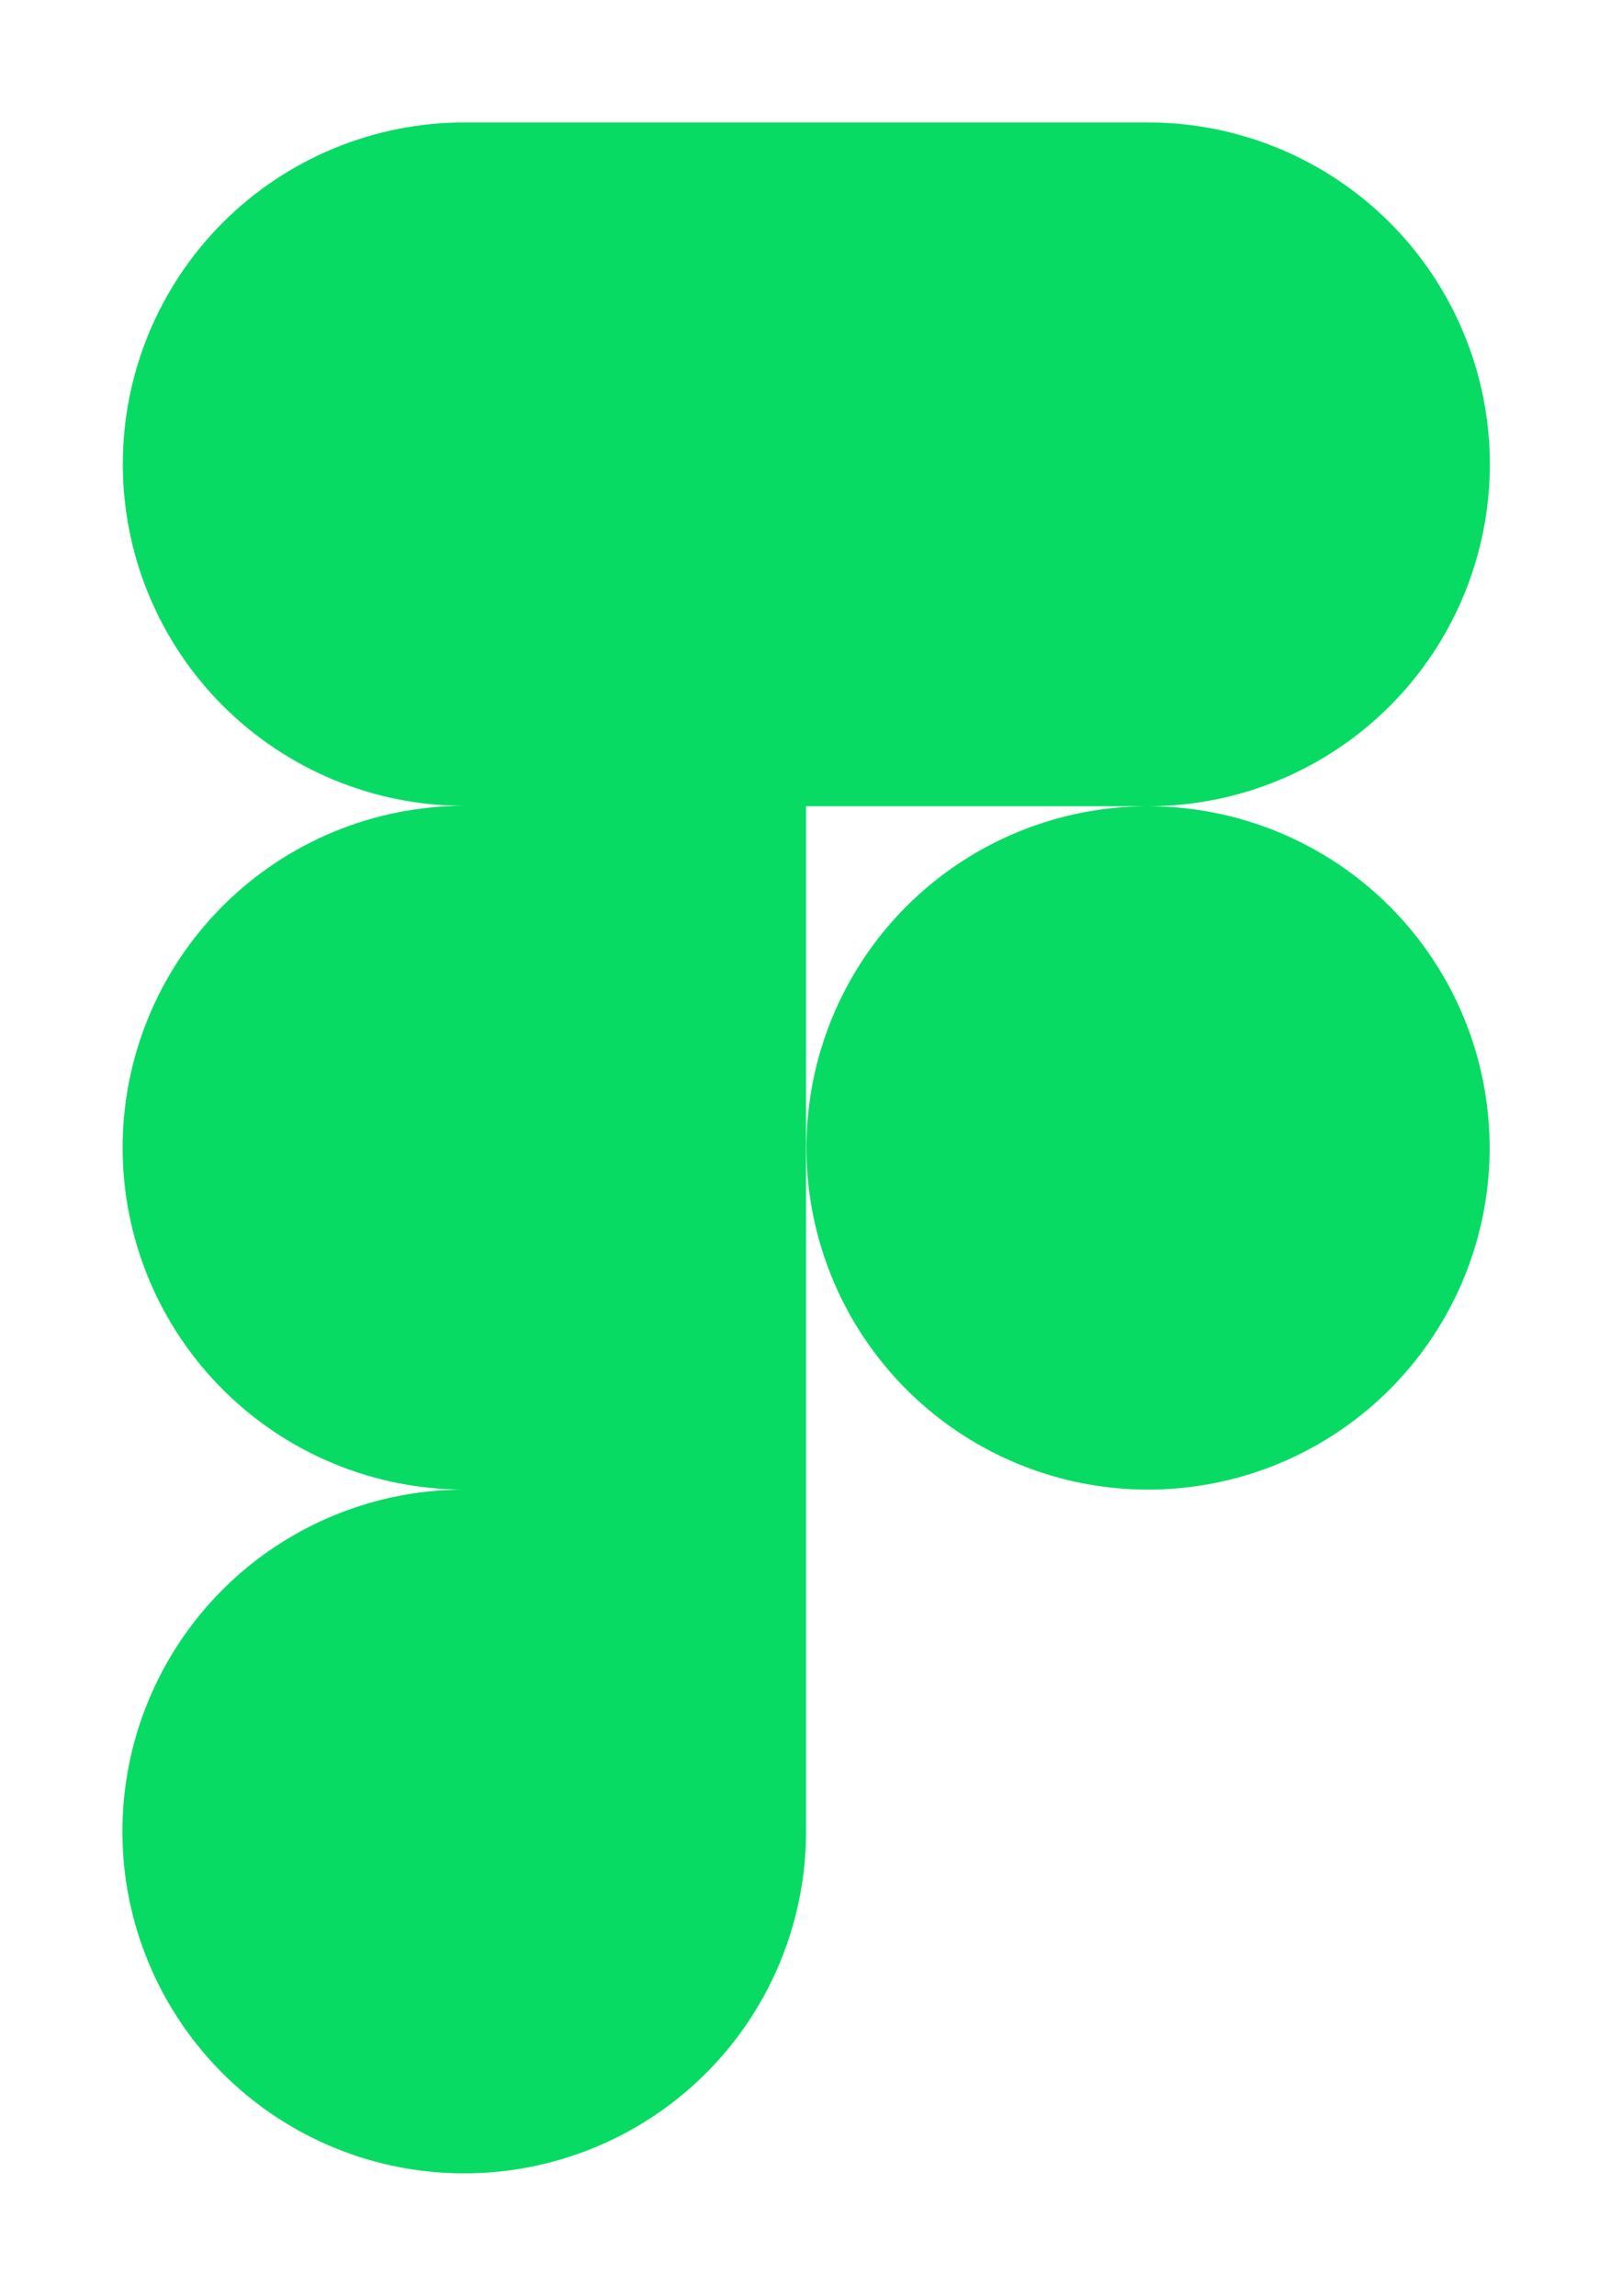 <svg width="53" height="75" viewBox="0 0 53 75" fill="none" xmlns="http://www.w3.org/2000/svg">
<g filter="url(#filter0_d_98_3813)">
<path d="M37.513 22.338C40.475 22.338 43.316 21.161 45.411 19.066C47.505 16.972 48.682 14.131 48.682 11.169C48.682 8.207 47.505 5.366 45.411 3.271C43.316 1.177 40.475 0 37.513 0L15.175 0C12.215 0 9.376 1.176 7.282 3.269C5.189 5.363 4.013 8.202 4.013 11.162C4.013 14.123 5.189 16.962 7.282 19.055C9.376 21.149 12.215 22.325 15.175 22.325C12.213 22.325 9.372 23.501 7.278 25.596C5.183 27.691 4.007 30.531 4.007 33.493C4.007 36.456 5.183 39.297 7.278 41.391C9.372 43.486 12.213 44.662 15.175 44.662C12.966 44.661 10.807 45.315 8.969 46.541C7.132 47.767 5.699 49.511 4.853 51.551C4.006 53.591 3.784 55.837 4.213 58.004C4.643 60.17 5.706 62.161 7.267 63.724C8.828 65.287 10.817 66.352 12.983 66.784C15.15 67.216 17.396 66.996 19.437 66.152C21.478 65.308 23.223 63.878 24.452 62.042C25.68 60.206 26.336 58.047 26.338 55.838V22.338H37.513ZM37.513 22.338C35.305 22.338 33.147 22.992 31.312 24.219C29.476 25.445 28.045 27.189 27.201 29.228C26.356 31.268 26.135 33.512 26.565 35.678C26.996 37.843 28.059 39.832 29.62 41.393C31.181 42.954 33.17 44.017 35.335 44.448C37.501 44.879 39.745 44.657 41.785 43.813C43.824 42.968 45.568 41.537 46.794 39.701C48.021 37.866 48.675 35.708 48.675 33.5C48.675 30.54 47.499 27.701 45.406 25.607C43.312 23.514 40.473 22.338 37.513 22.338Z" fill="#07DB64"/>
</g>
<defs>
<filter id="filter0_d_98_3813" x="0" y="0" width="52.682" height="75" filterUnits="userSpaceOnUse" color-interpolation-filters="sRGB">
<feFlood flood-opacity="0" result="BackgroundImageFix"/>
<feColorMatrix in="SourceAlpha" type="matrix" values="0 0 0 0 0 0 0 0 0 0 0 0 0 0 0 0 0 0 127 0" result="hardAlpha"/>
<feOffset dy="4"/>
<feGaussianBlur stdDeviation="2"/>
<feComposite in2="hardAlpha" operator="out"/>
<feColorMatrix type="matrix" values="0 0 0 0 0 0 0 0 0 0 0 0 0 0 0 0 0 0 0.25 0"/>
<feBlend mode="normal" in2="BackgroundImageFix" result="effect1_dropShadow_98_3813"/>
<feBlend mode="normal" in="SourceGraphic" in2="effect1_dropShadow_98_3813" result="shape"/>
</filter>
</defs>
</svg>
